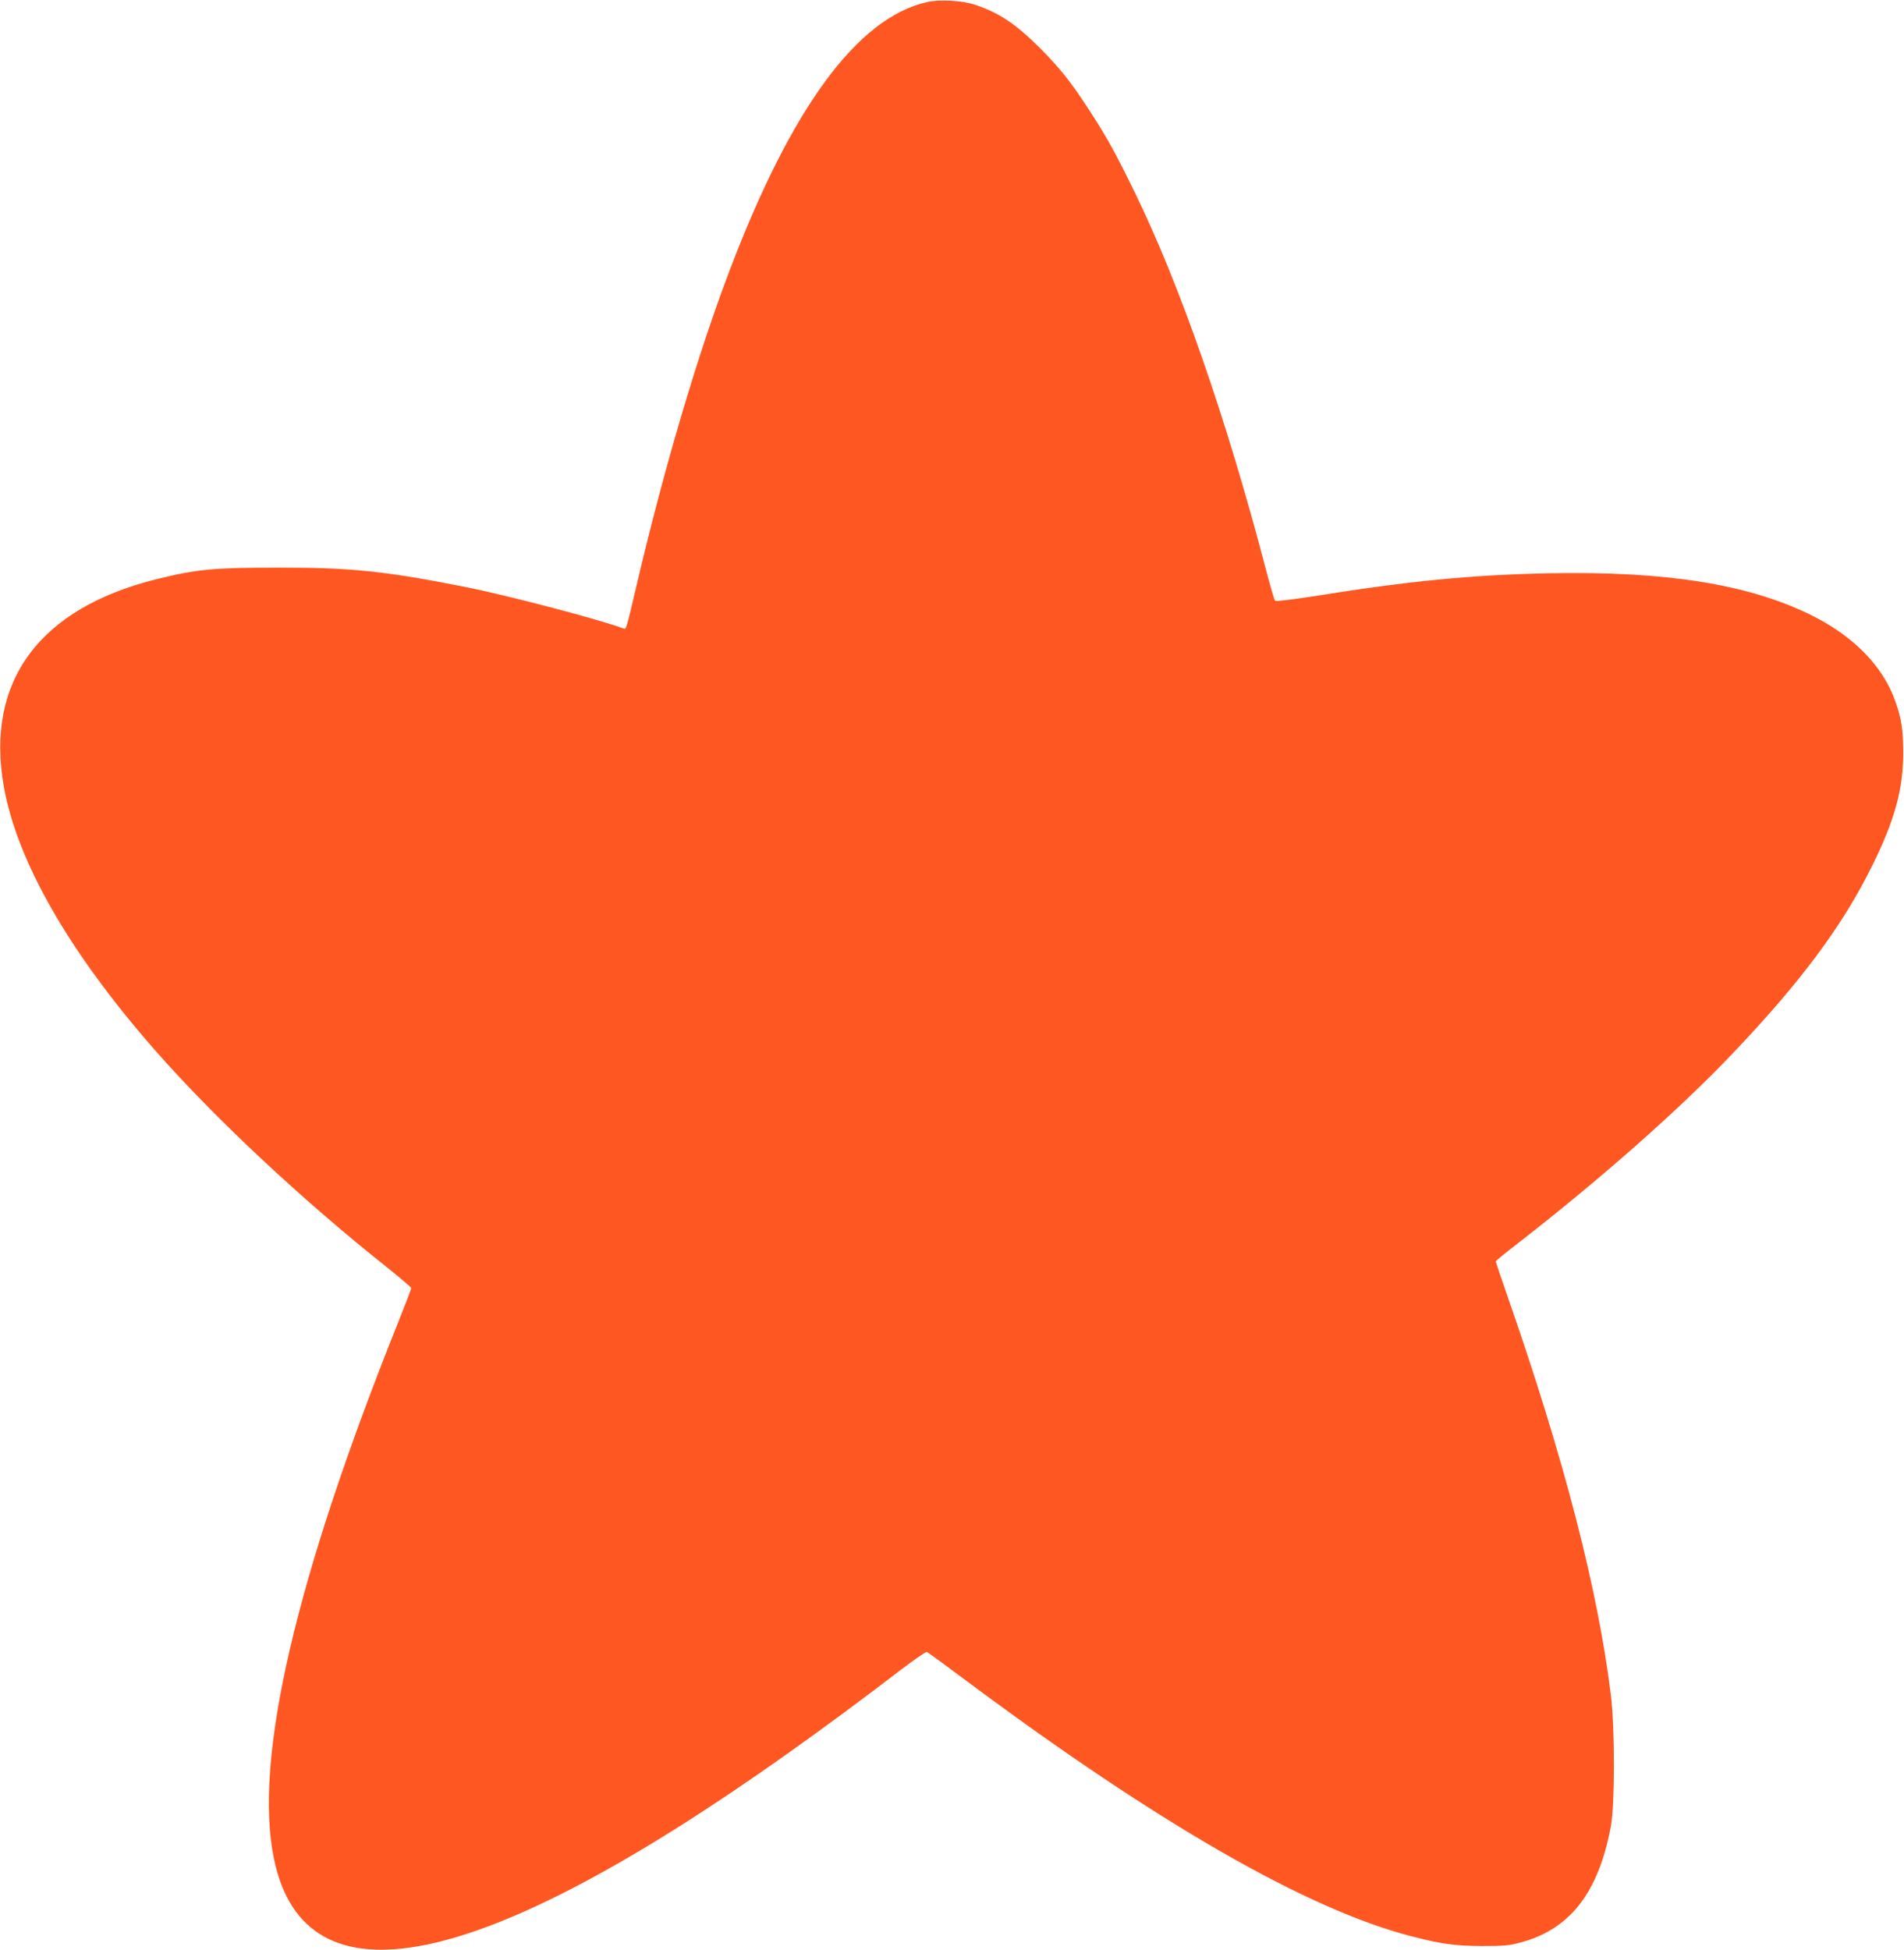 <?xml version="1.0" standalone="no"?>
<!DOCTYPE svg PUBLIC "-//W3C//DTD SVG 20010904//EN"
 "http://www.w3.org/TR/2001/REC-SVG-20010904/DTD/svg10.dtd">
<svg version="1.0" xmlns="http://www.w3.org/2000/svg"
 width="1250pt" height="1280pt" viewBox="0 0 1250 1280"
 preserveAspectRatio="xMidYMid meet">
<g transform="translate(0,1280) scale(0.1,-0.1)"
fill="#ff5722" stroke="none">
<path d="M6084 12786 c-456 -105 -888 -692 -1295 -1764 -209 -549 -432 -1303
-614 -2082 -66 -280 -64 -273 -83 -265 -150 57 -762 218 -1047 274 -517 102
-742 126 -1220 125 -421 0 -531 -10 -794 -75 -773 -191 -1128 -671 -1006
-1362 87 -490 427 -1084 985 -1722 394 -450 975 -994 1542 -1443 81 -65 147
-122 148 -127 0 -6 -39 -107 -86 -225 -676 -1686 -951 -2873 -815 -3524 205
-980 1342 -747 3371 693 230 163 506 367 744 550 88 67 165 120 171 117 7 -2
126 -89 266 -194 1254 -934 2233 -1496 2915 -1672 198 -51 287 -63 464 -64
138 0 178 3 248 22 329 86 517 328 598 767 26 141 26 643 0 855 -86 700 -309
1561 -680 2624 -42 120 -76 222 -76 226 0 4 69 60 153 125 534 415 1060 879
1403 1241 447 469 721 838 914 1229 149 300 205 505 205 745 -1 152 -10 217
-51 334 -81 235 -281 437 -569 576 -409 197 -943 281 -1700 267 -506 -10 -921
-50 -1538 -149 -149 -23 -262 -37 -266 -32 -5 5 -32 99 -61 209 -260 994 -564
1866 -861 2474 -127 260 -181 357 -296 535 -124 191 -194 278 -327 412 -159
158 -268 231 -426 283 -84 28 -233 36 -316 17z"/>
</g>
</svg>
